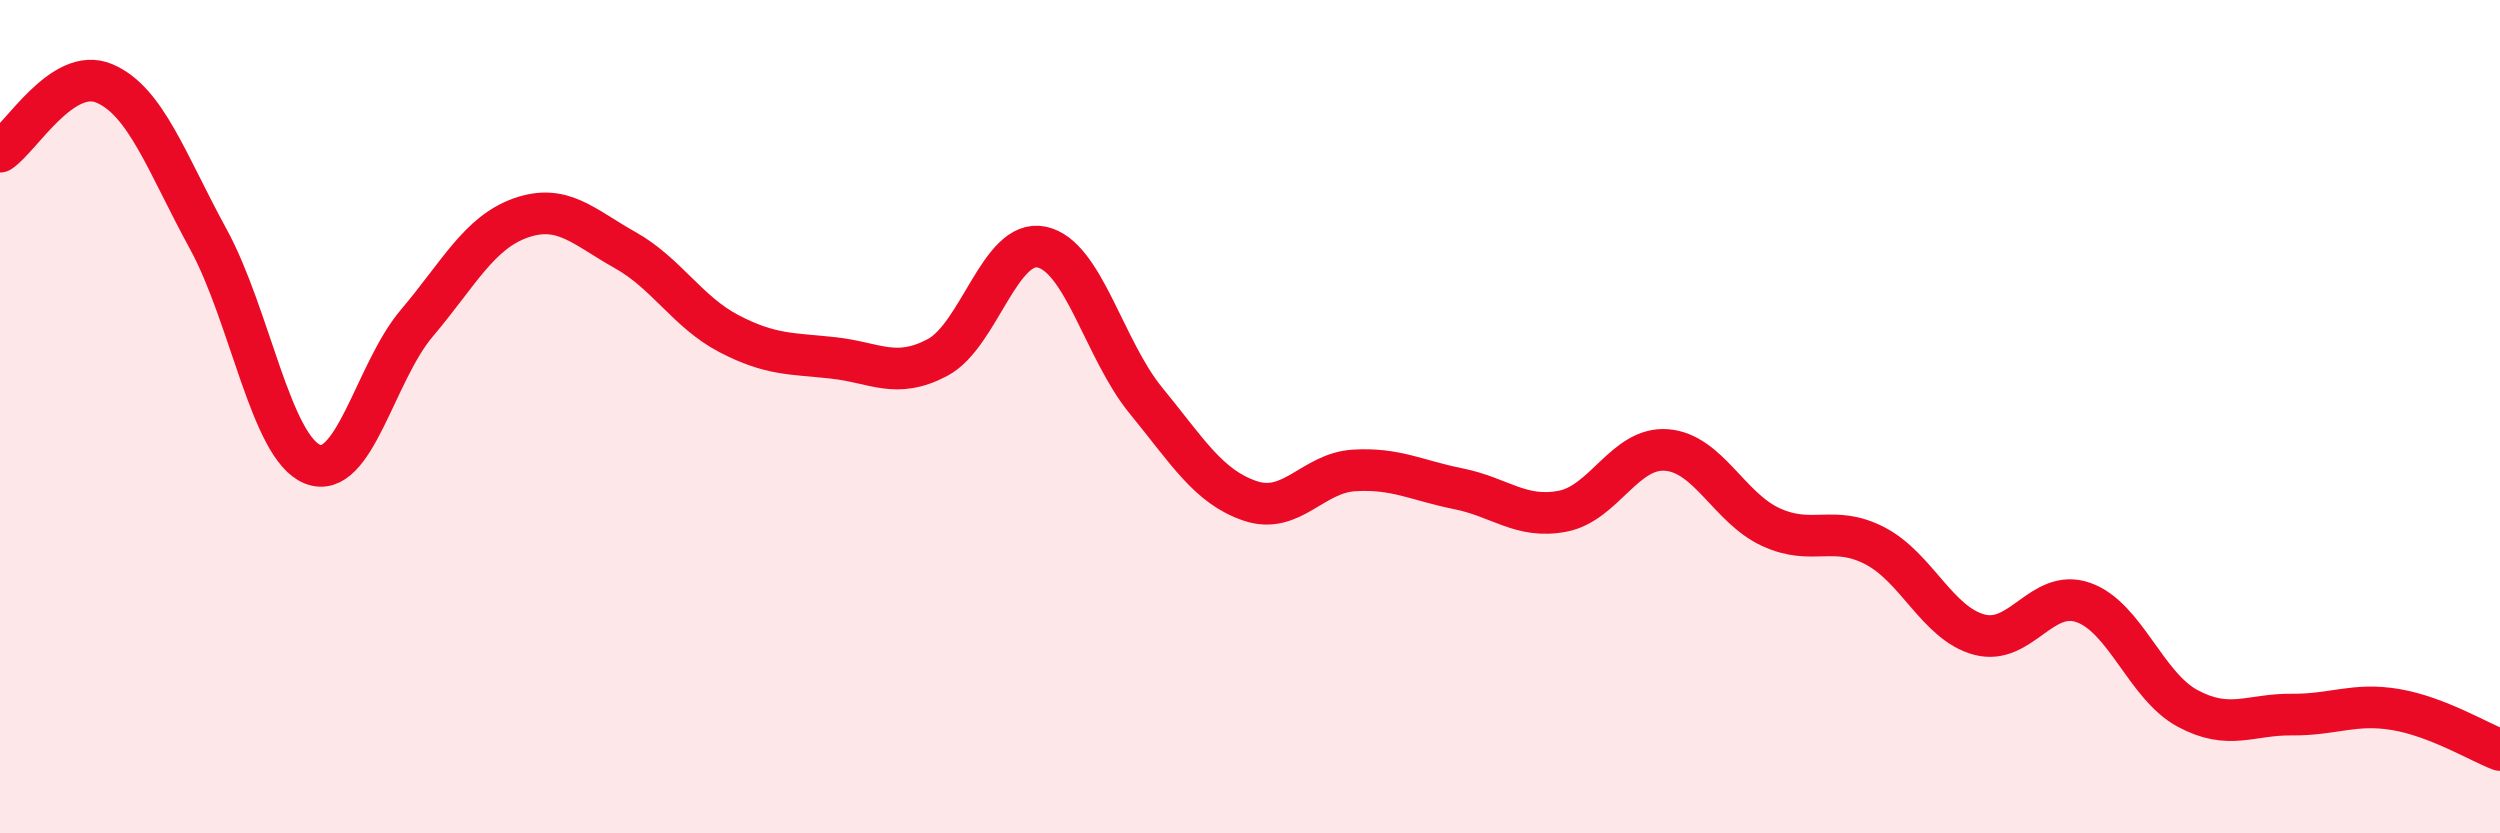 
    <svg width="60" height="20" viewBox="0 0 60 20" xmlns="http://www.w3.org/2000/svg">
      <path
        d="M 0,3.64 C 0.5,3.31 1.5,1.58 2.5,2 C 3.5,2.42 4,3.91 5,5.74 C 6,7.57 6.5,10.74 7.5,11.14 C 8.5,11.54 9,8.94 10,7.76 C 11,6.58 11.5,5.58 12.5,5.23 C 13.5,4.88 14,5.44 15,6 C 16,6.56 16.5,7.49 17.5,8.01 C 18.5,8.53 19,8.48 20,8.59 C 21,8.7 21.5,9.11 22.5,8.58 C 23.5,8.05 24,5.72 25,5.93 C 26,6.14 26.5,8.39 27.5,9.61 C 28.5,10.83 29,11.68 30,12.02 C 31,12.36 31.5,11.35 32.5,11.29 C 33.5,11.23 34,11.53 35,11.73 C 36,11.93 36.5,12.46 37.5,12.27 C 38.5,12.08 39,10.72 40,10.8 C 41,10.88 41.5,12.19 42.5,12.65 C 43.5,13.11 44,12.58 45,13.1 C 46,13.62 46.5,14.96 47.5,15.23 C 48.5,15.5 49,14.11 50,14.46 C 51,14.81 51.5,16.46 52.5,17 C 53.5,17.54 54,17.14 55,17.15 C 56,17.16 56.5,16.86 57.5,17.03 C 58.5,17.2 59.5,17.81 60,18L60 20L0 20Z"
        fill="#EB0A25"
        opacity="0.1"
        stroke-linecap="round"
        stroke-linejoin="round"
      />
      <path
        d="M 0,3.64 C 0.5,3.31 1.5,1.58 2.5,2 C 3.5,2.42 4,3.91 5,5.74 C 6,7.57 6.5,10.74 7.5,11.14 C 8.5,11.54 9,8.94 10,7.76 C 11,6.58 11.5,5.58 12.5,5.23 C 13.5,4.88 14,5.44 15,6 C 16,6.56 16.5,7.49 17.5,8.01 C 18.5,8.53 19,8.48 20,8.59 C 21,8.7 21.5,9.11 22.5,8.58 C 23.5,8.05 24,5.72 25,5.93 C 26,6.14 26.5,8.39 27.5,9.61 C 28.5,10.83 29,11.68 30,12.02 C 31,12.36 31.5,11.35 32.5,11.29 C 33.5,11.23 34,11.53 35,11.73 C 36,11.93 36.5,12.46 37.5,12.27 C 38.5,12.08 39,10.72 40,10.8 C 41,10.88 41.5,12.19 42.5,12.65 C 43.5,13.11 44,12.58 45,13.1 C 46,13.62 46.5,14.96 47.5,15.23 C 48.5,15.5 49,14.11 50,14.46 C 51,14.81 51.5,16.46 52.5,17 C 53.5,17.54 54,17.14 55,17.15 C 56,17.16 56.5,16.86 57.5,17.03 C 58.5,17.2 59.5,17.81 60,18"
        stroke="#EB0A25"
        stroke-width="1"
        fill="none"
        stroke-linecap="round"
        stroke-linejoin="round"
      />
    </svg>
  